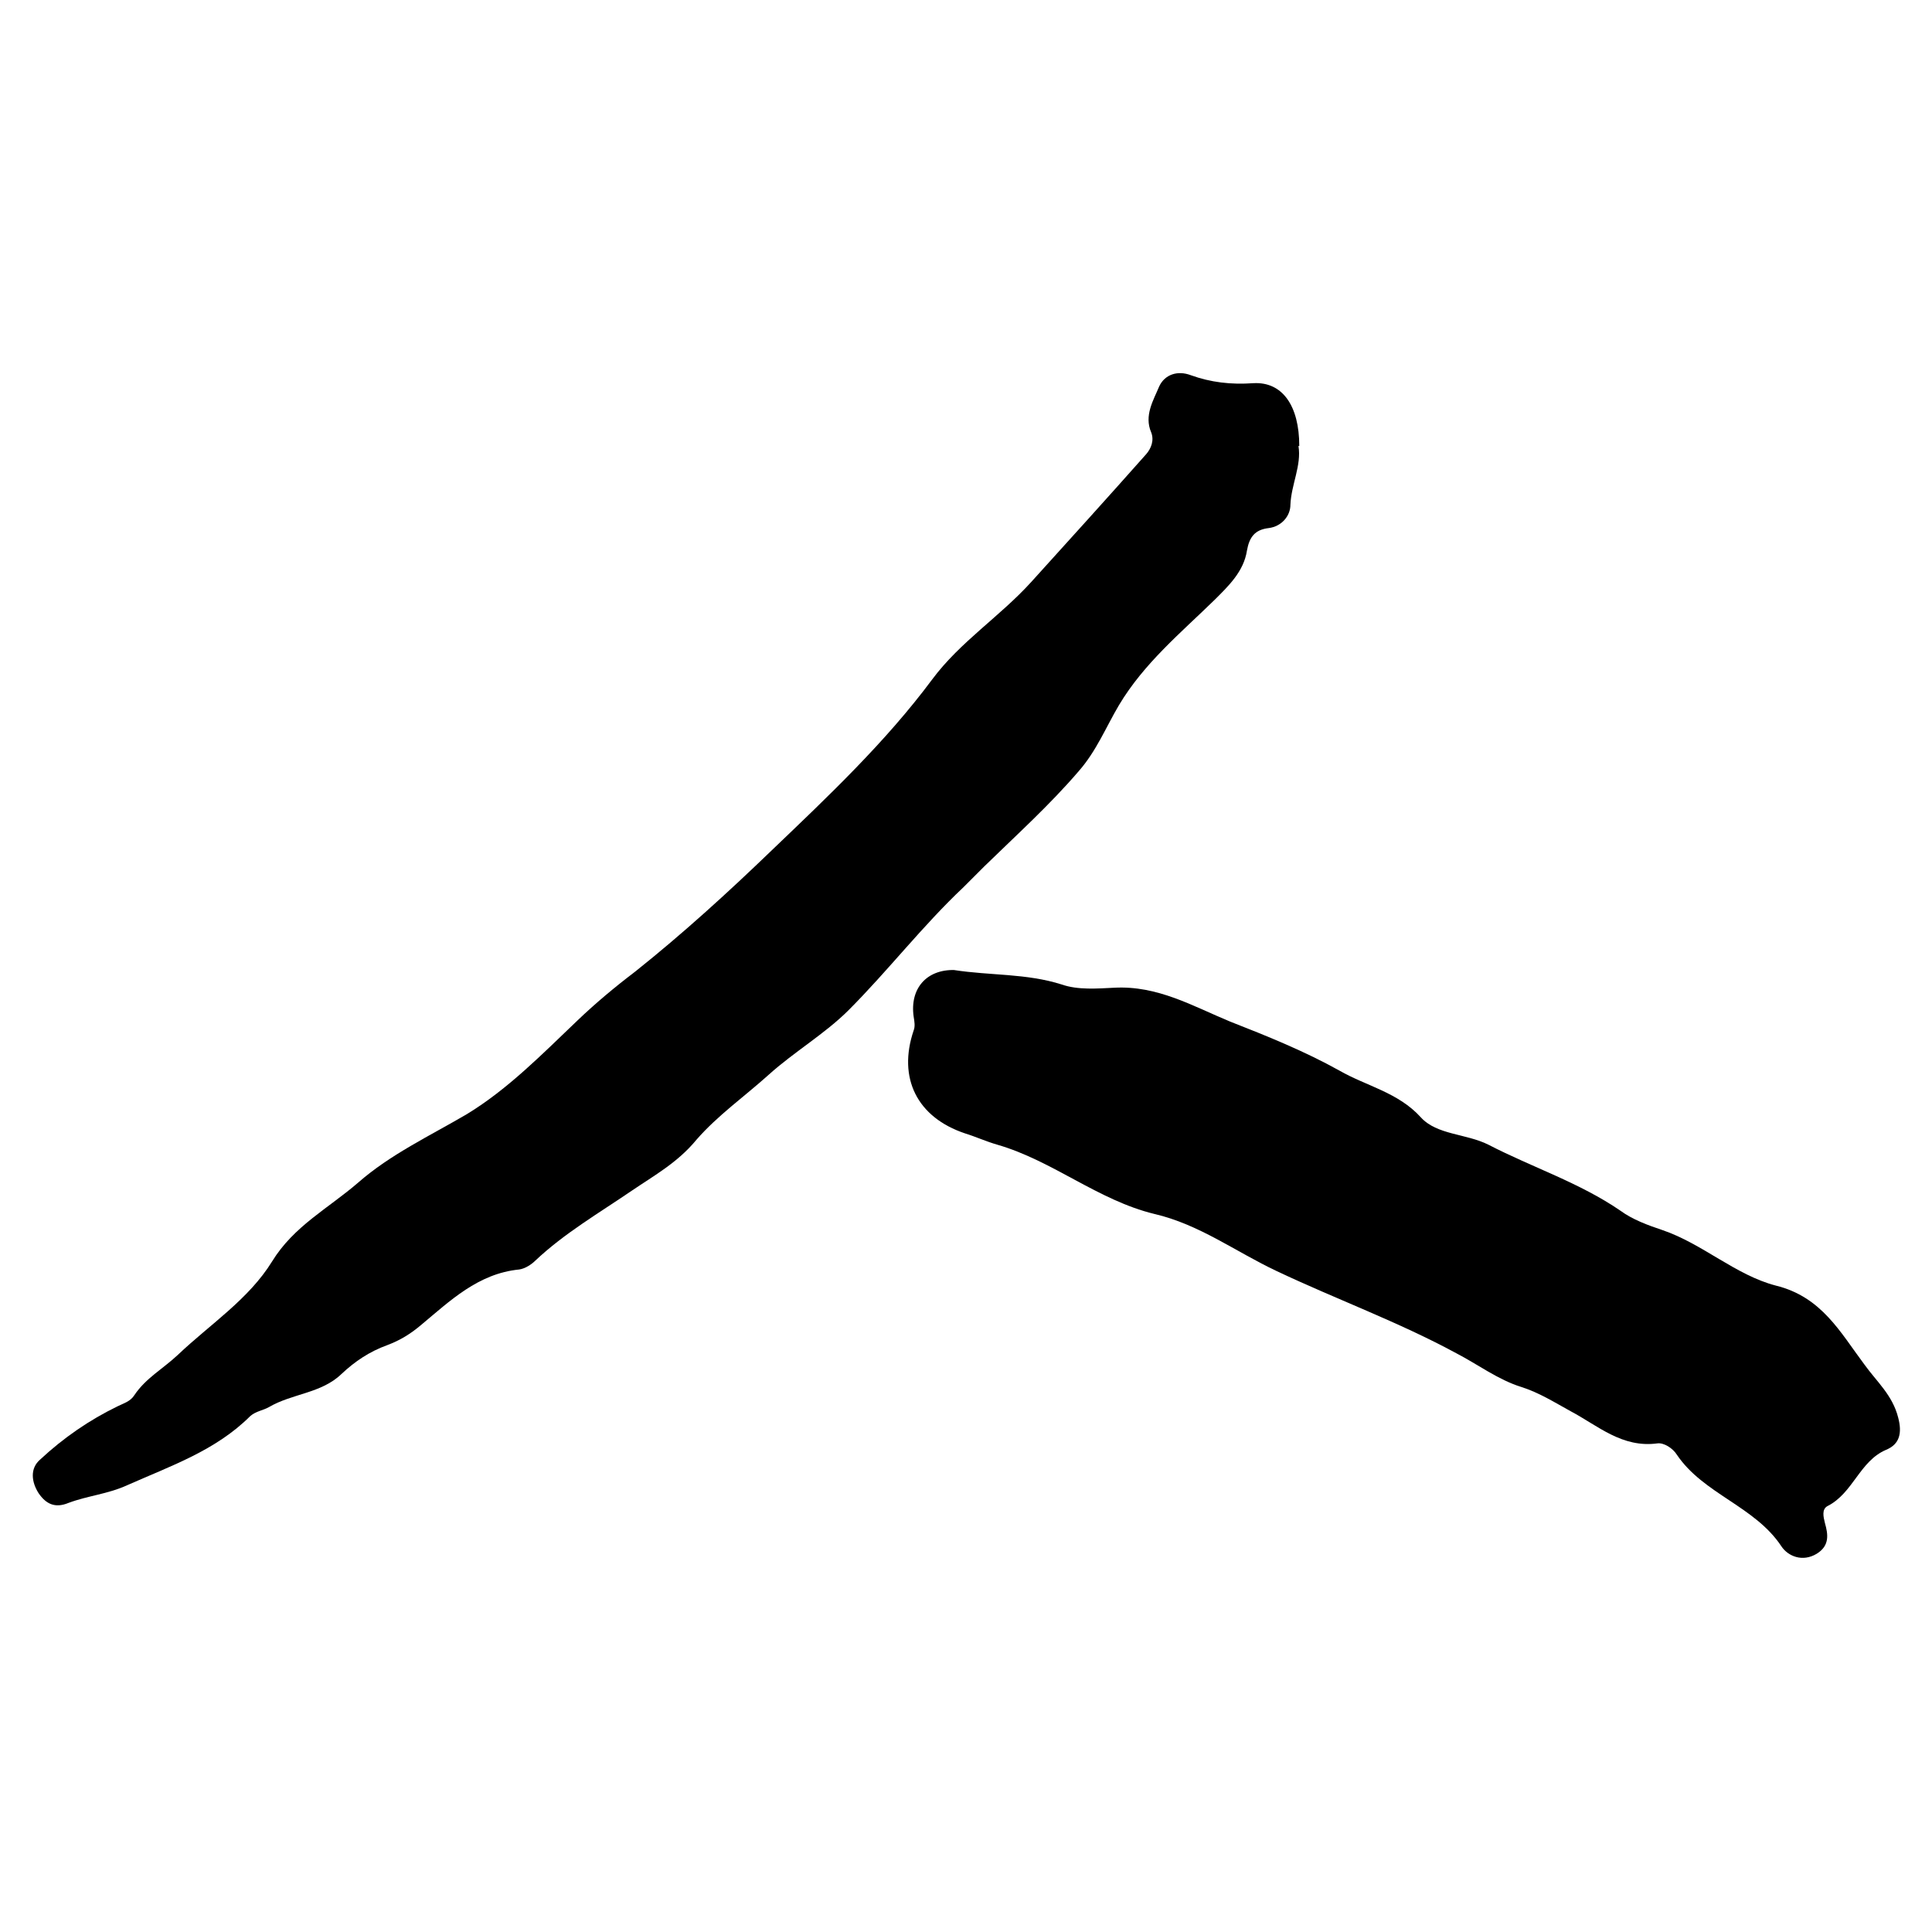 <?xml version="1.0" encoding="UTF-8"?><svg id="a" xmlns="http://www.w3.org/2000/svg" width="24" height="24" viewBox="0 0 24 24"><path d="m16.13,5.54c.04.24-.09.48-.1.73,0,.14-.11.27-.27.29-.17.02-.24.11-.27.28-.04.26-.23.44-.4.61-.42.41-.88.79-1.19,1.31-.16.27-.28.57-.5.82-.36.42-.77.79-1.17,1.18-.09.09-.17.17-.26.26-.51.48-.94,1.04-1.43,1.53-.29.29-.68.52-.99.8-.3.27-.64.51-.9.81-.23.28-.52.44-.8.63-.41.28-.84.53-1.2.87-.05.05-.13.1-.2.11-.51.05-.86.39-1.22.69-.13.11-.26.19-.42.25-.22.08-.4.2-.57.36-.25.24-.61.24-.9.41-.07.04-.16.05-.23.11-.43.43-.99.62-1.53.86-.24.11-.49.13-.73.22-.17.07-.28.01-.37-.12-.09-.14-.11-.31.02-.42.29-.27.61-.49.96-.66.08-.04.16-.06.21-.14.14-.21.36-.33.54-.5.4-.38.88-.69,1.17-1.16.27-.44.7-.66,1.07-.98.4-.35.89-.58,1.35-.85.51-.31.94-.75,1.37-1.16.23-.22.47-.42.72-.61.59-.47,1.15-.98,1.7-1.51.7-.67,1.41-1.34,1.99-2.12.35-.47.84-.78,1.23-1.21.48-.53.96-1.06,1.43-1.59.06-.07.1-.17.06-.27-.09-.21.03-.4.1-.57.07-.15.23-.2.39-.14.25.09.5.12.78.1.36-.02.57.28.57.78Z"/><path d="m11.85,12.05c.45.07.9.04,1.34.18.2.07.44.05.65.04.54-.03.98.23,1.44.42.46.18.93.37,1.36.61.33.19.73.27,1.01.58.2.22.56.2.84.34.54.28,1.13.47,1.64.82.15.11.34.18.52.24.5.17.91.56,1.41.69.57.14.8.58,1.1.98.15.21.35.38.42.66.05.19.02.33-.15.4-.33.14-.41.54-.73.7-.07.04-.05.13-.03.21.04.14.06.28-.1.38-.18.11-.36.03-.44-.09-.33-.5-.97-.65-1.3-1.14-.05-.08-.16-.15-.24-.14-.44.06-.74-.22-1.08-.4-.2-.11-.39-.23-.61-.3-.29-.09-.54-.28-.81-.42-.72-.39-1.49-.67-2.23-1.02-.51-.24-.96-.58-1.52-.71-.7-.17-1.26-.66-1.95-.86-.14-.04-.27-.1-.4-.14-.6-.2-.84-.69-.64-1.28.02-.05.01-.11,0-.17-.05-.35.16-.59.51-.58Z"/></svg>